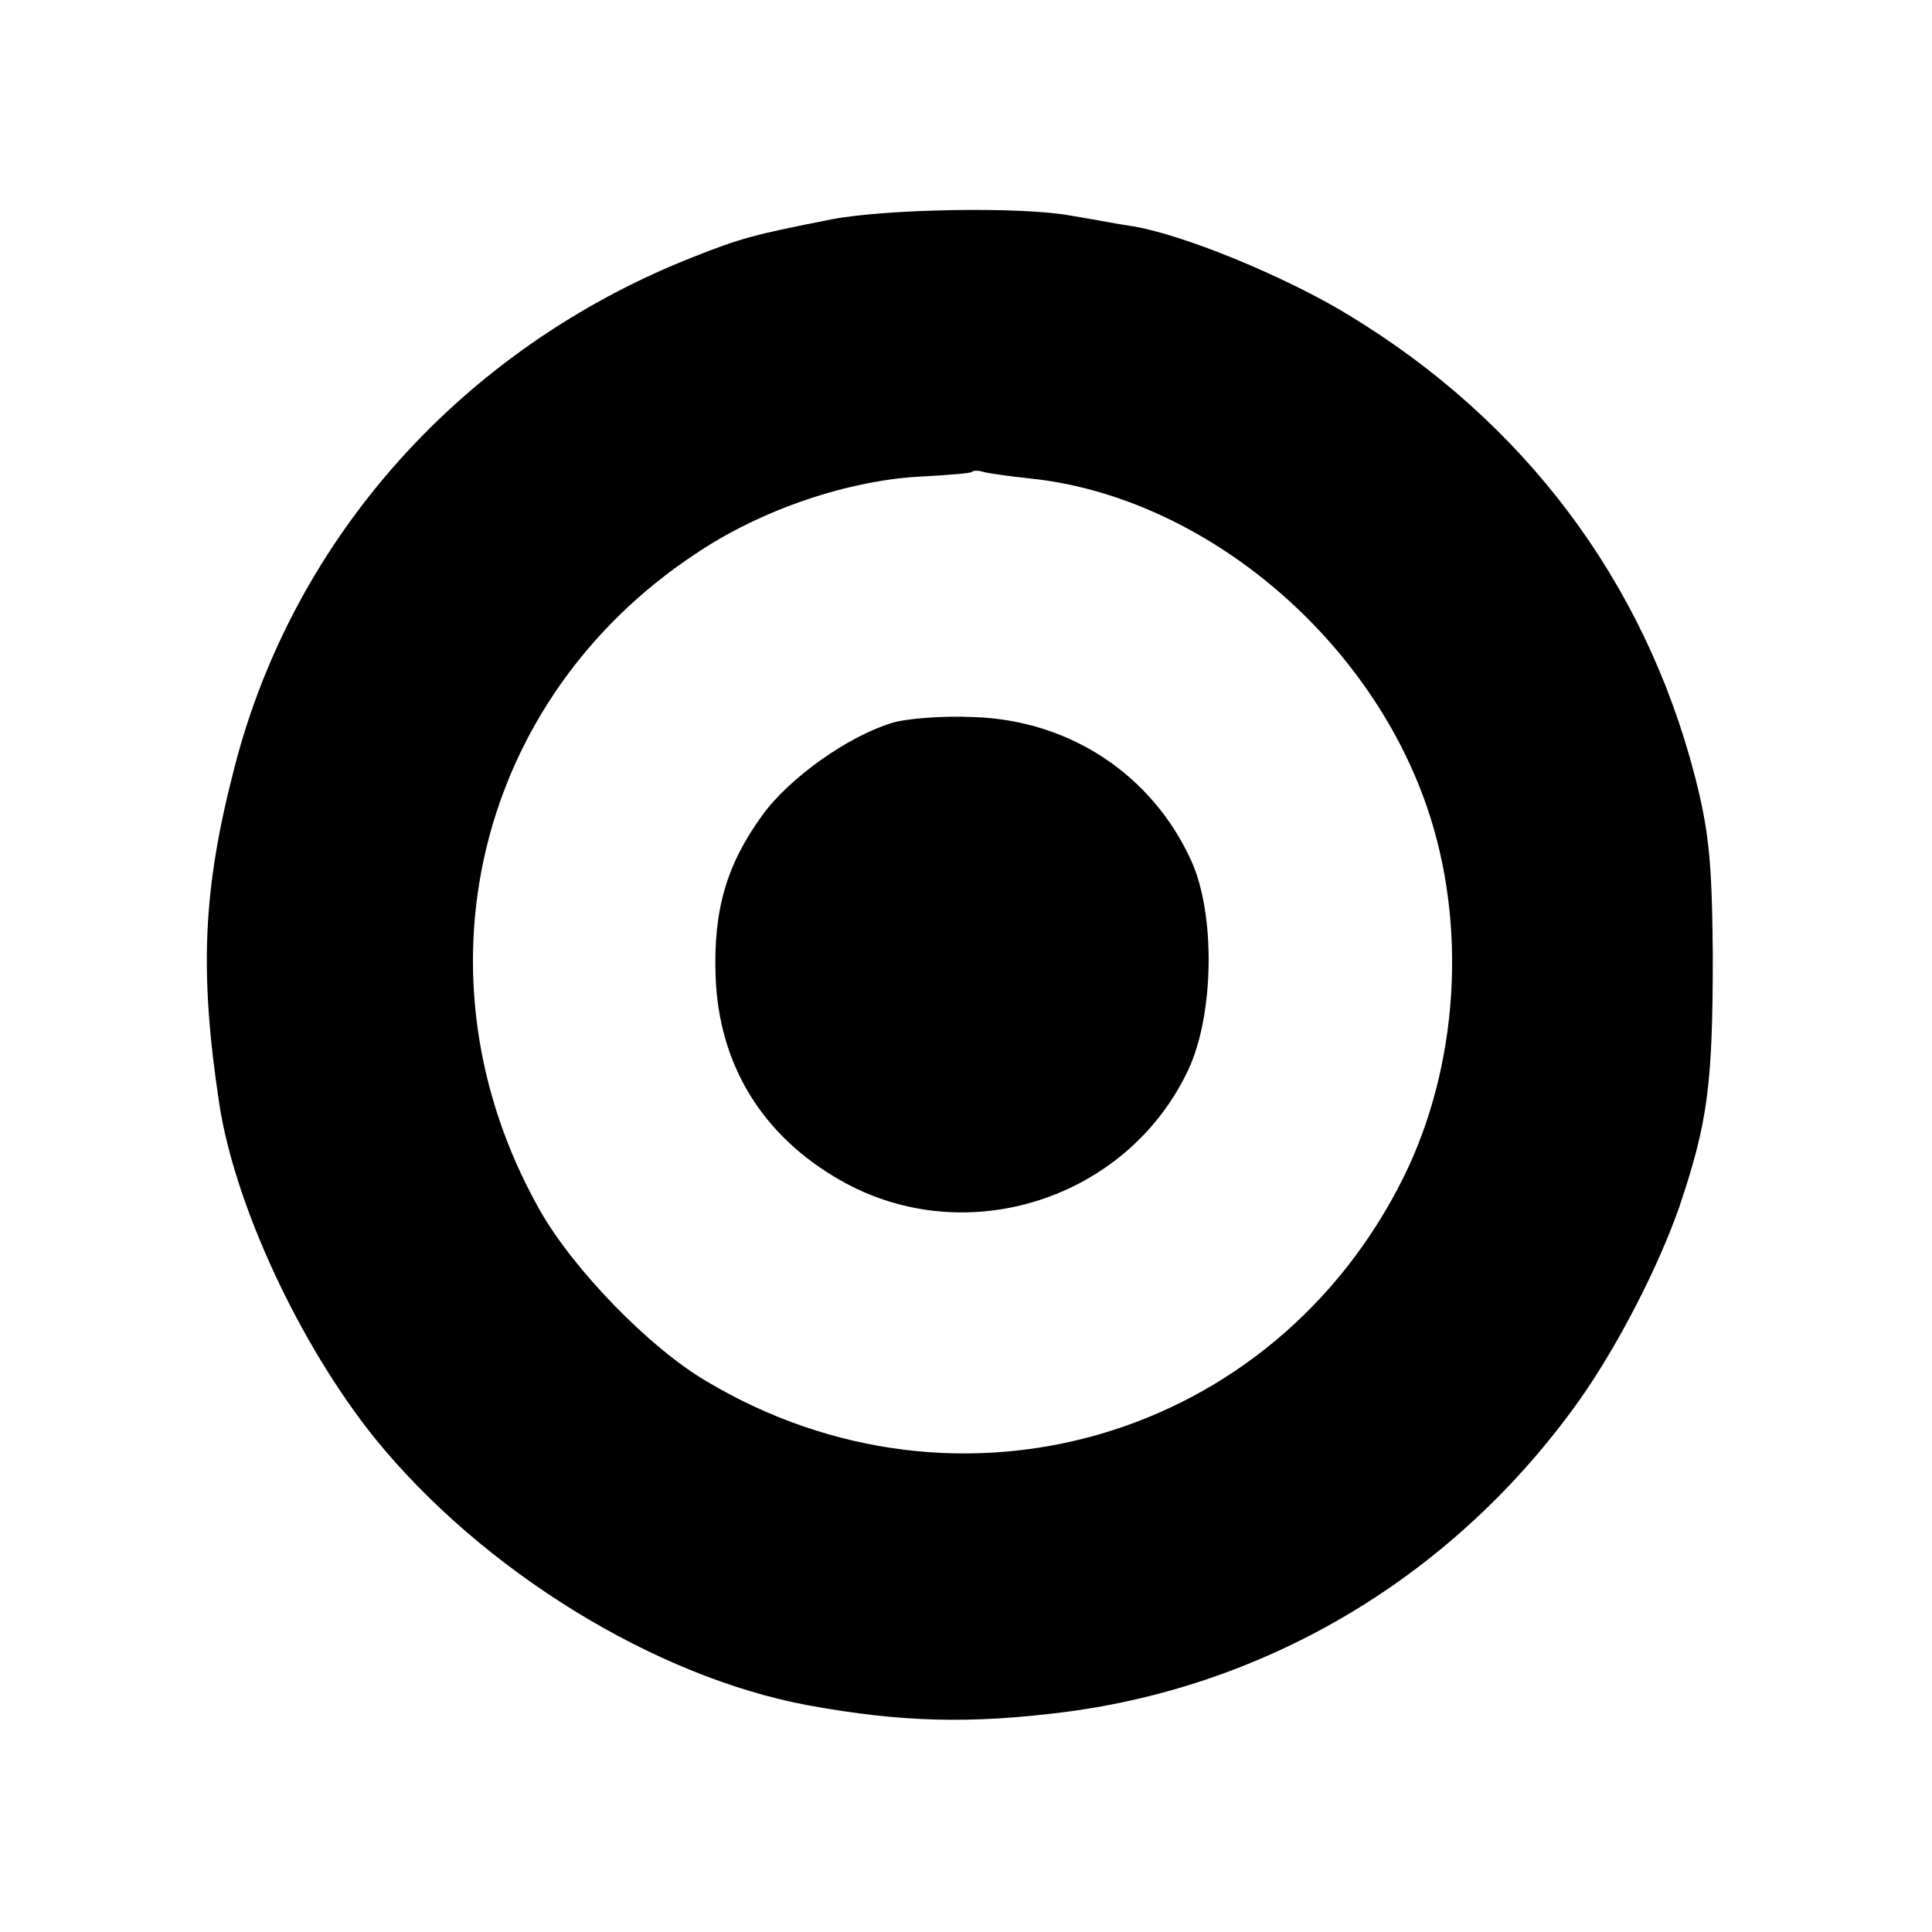 <?xml version="1.0" standalone="no"?>
<!DOCTYPE svg PUBLIC "-//W3C//DTD SVG 20010904//EN"
 "http://www.w3.org/TR/2001/REC-SVG-20010904/DTD/svg10.dtd">
<svg version="1.0" xmlns="http://www.w3.org/2000/svg"
 width="260pt" height="260pt" viewBox="0 0 260 260"
 preserveAspectRatio="xMidYMid meet">
<g transform="translate(0,260) scale(0.1,-0.1)"
fill="#000000" stroke="none">
<path d="M1120 2305 c-106 -21 -122 -25 -190 -52 -307 -122 -534 -375 -614
-684 -43 -165 -48 -275 -21 -454 21 -137 108 -324 209 -450 145 -179 378 -322
584 -360 126 -23 219 -25 345 -9 278 36 526 186 692 419 51 72 106 178 135
261 38 113 45 163 45 339 -1 124 -5 166 -24 240 -68 263 -230 478 -466 621
-85 52 -226 110 -294 120 -20 3 -56 10 -81 14 -66 12 -245 9 -320 -5z m267
-349 c229 -24 453 -209 533 -441 55 -159 43 -349 -31 -499 -175 -353 -599
-477 -938 -275 -77 45 -181 152 -226 233 -174 311 -85 684 210 880 90 61 210
101 310 105 33 2 62 4 63 6 2 2 9 2 15 0 7 -2 36 -6 64 -9z"/>
<path d="M1200 1627 c-59 -18 -138 -74 -174 -124 -48 -66 -66 -127 -63 -216 4
-120 63 -216 169 -276 168 -95 385 -25 467 149 35 74 37 210 4 282 -53 116
-164 189 -293 193 -41 2 -91 -2 -110 -8z"/>
</g>
</svg>
